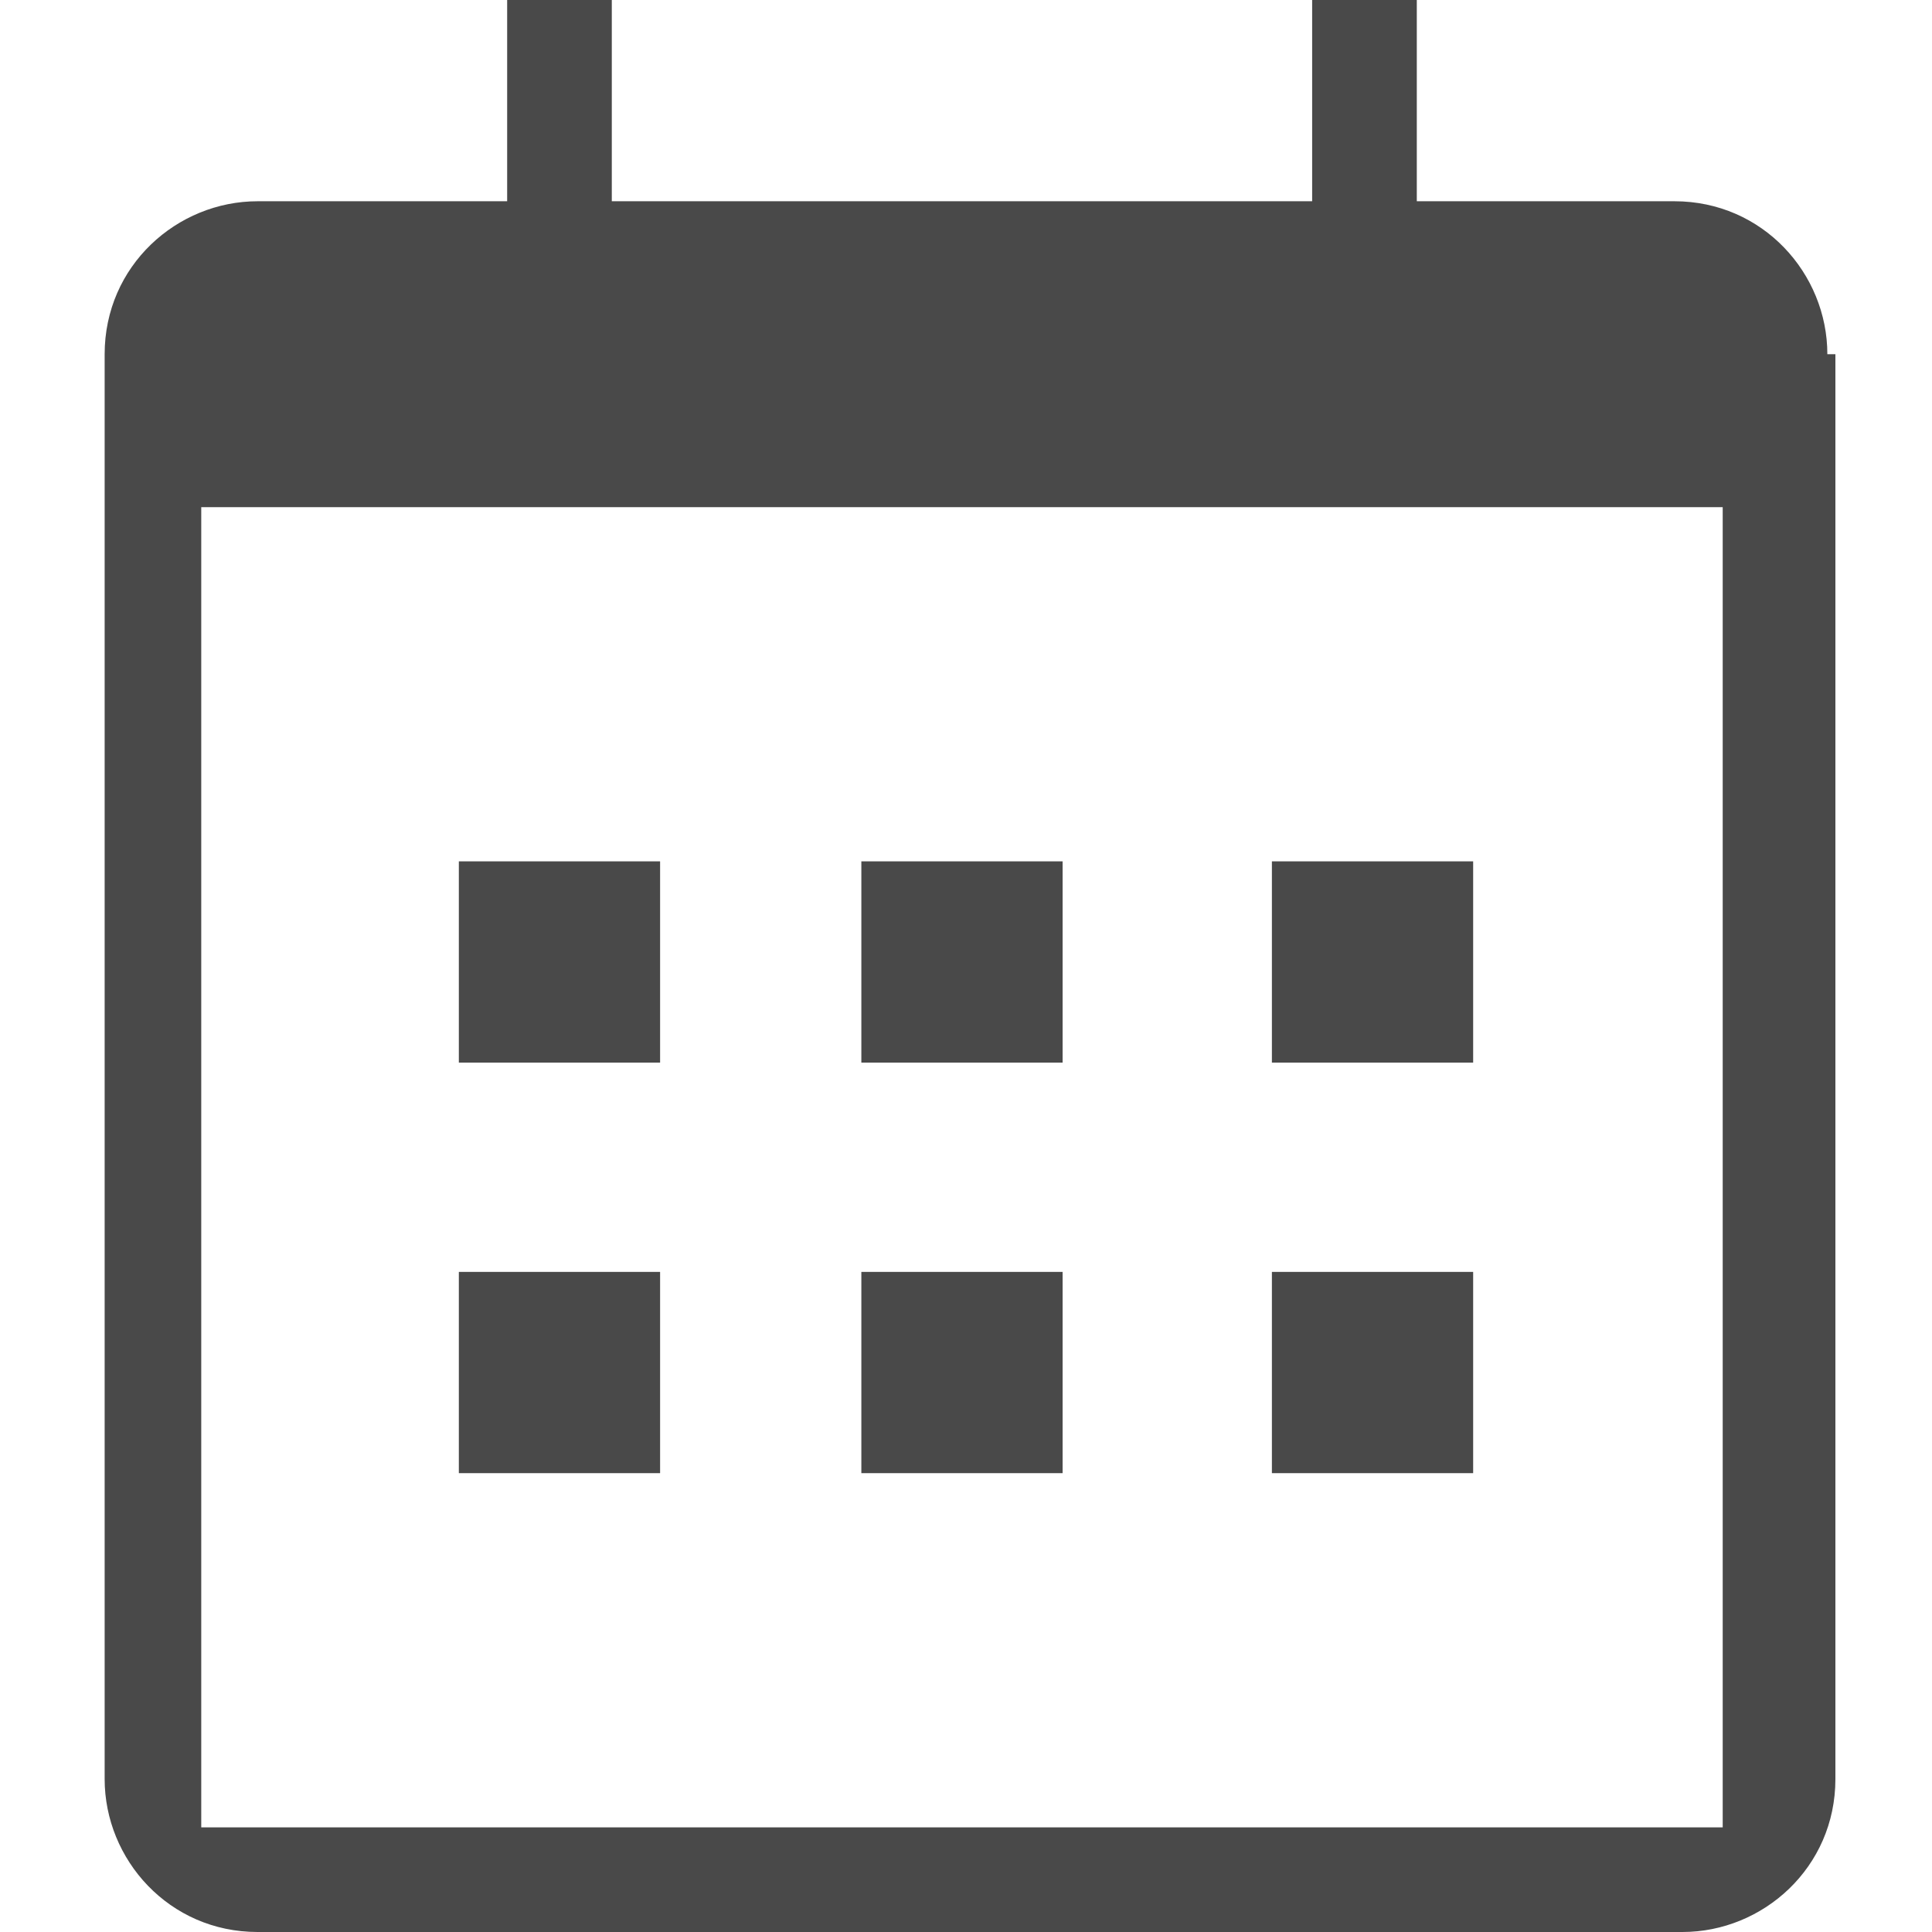 <?xml version="1.0" encoding="utf-8"?>
<!-- Generator: Adobe Illustrator 24.3.0, SVG Export Plug-In . SVG Version: 6.00 Build 0)  -->
<svg version="1.1" id="Layer_1" xmlns="http://www.w3.org/2000/svg" xmlns:xlink="http://www.w3.org/1999/xlink" x="0px" y="0px"
	 viewBox="0 0 24 24" style="enable-background:new 0 0 24 24;" xml:space="preserve">
<style type="text/css">
	.st0{fill:#494949;}
</style>
<g>
	<path class="st0" d="M5.7,10.7h2.5v2.5H5.7V10.7z M5.7,15.8h2.5v2.5H5.7V15.8z M10.7,10.7h2.5v2.5h-2.5V10.7z M10.7,15.8h2.5v2.5
		h-2.5V15.8z M15.8,10.7h2.5v2.5h-2.5V10.7z M15.8,15.8h2.5v2.5h-2.5V15.8z"/>
	<path class="st0" d="M22.7,4.4c0-1-0.8-1.9-1.9-1.9h-3.2V0h-1.3v2.5H7.6V0H6.3v2.5H3.2c-1,0-1.9,0.8-1.9,1.9v17.7
		c0,1,0.8,1.9,1.9,1.9h17.7c1,0,1.9-0.8,1.9-1.9V4.4z M2.5,22.7V6.3h18.9l0,16.4H2.5z"/>
</g>
</svg>
